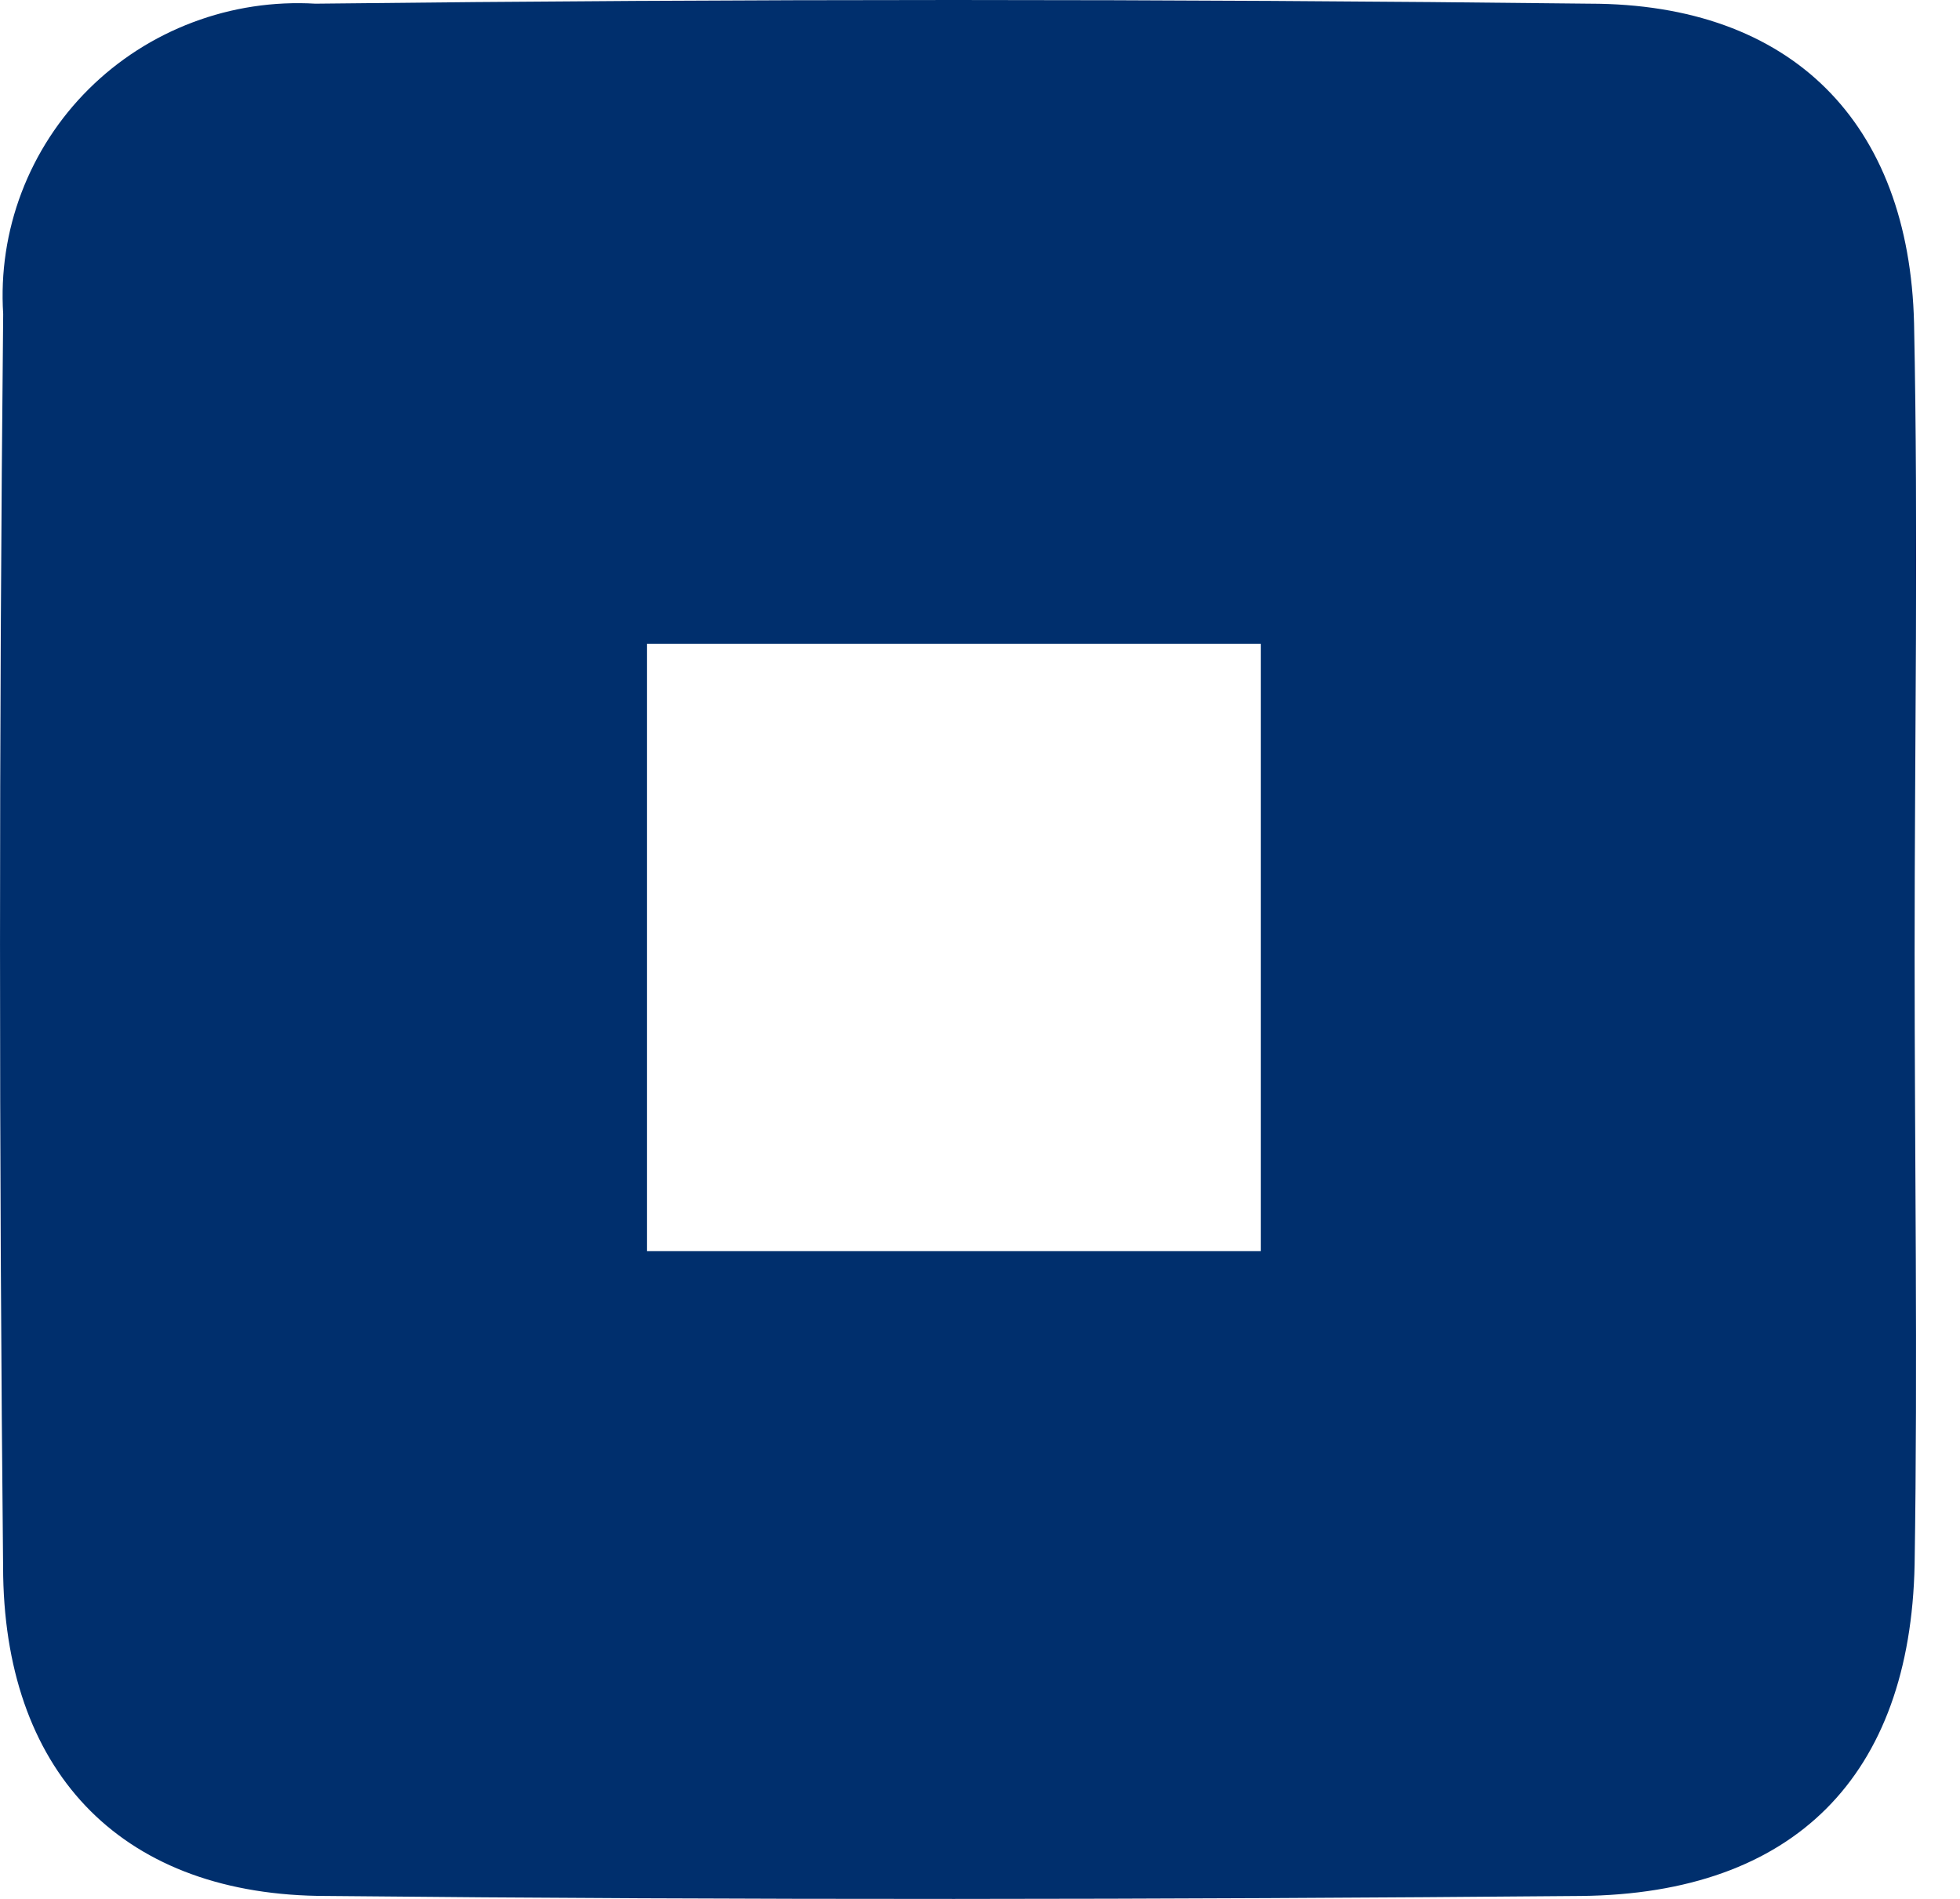 <?xml version="1.0" encoding="UTF-8"?> <svg xmlns="http://www.w3.org/2000/svg" width="32" height="31" viewBox="0 0 32 31" fill="none"> <path d="M31.259 15.566C31.259 18.892 31.311 22.217 31.259 25.542C31.189 28.988 29.301 30.917 25.812 30.952C18.992 31.012 12.162 31.021 5.333 30.952C2.036 30.952 0.113 28.996 0.052 25.731C-0.017 18.84 -0.017 11.971 0.052 5.126C0.009 4.451 0.111 3.775 0.352 3.142C0.593 2.509 0.966 1.934 1.448 1.455C1.93 0.976 2.51 0.604 3.148 0.364C3.786 0.123 4.469 0.02 5.15 0.06C12.11 -0.02 19.044 -0.02 25.952 0.06C29.258 0.06 31.172 2.007 31.25 5.281C31.32 8.701 31.259 12.138 31.259 15.566ZM10.562 20.425H20.584V10.51H10.562V20.425Z" fill="#002F6D"></path> </svg> 